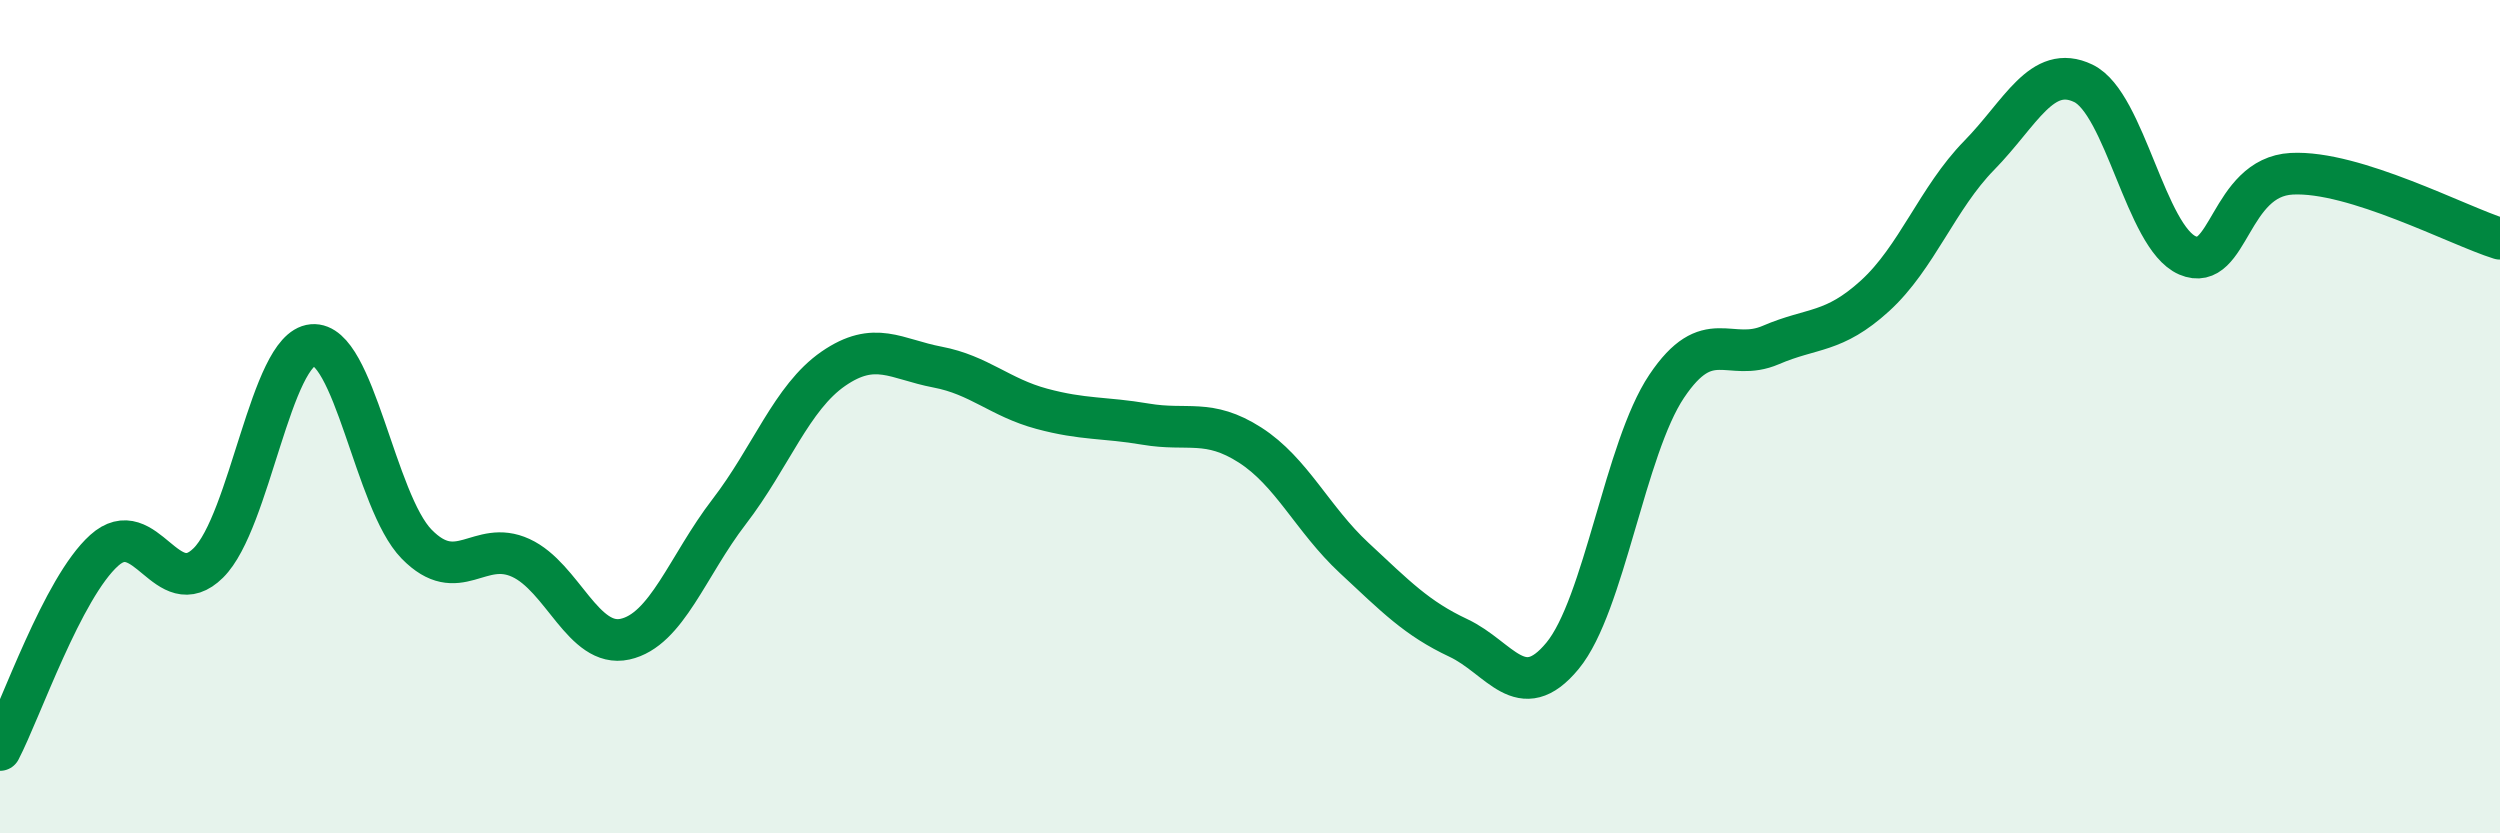 
    <svg width="60" height="20" viewBox="0 0 60 20" xmlns="http://www.w3.org/2000/svg">
      <path
        d="M 0,18 C 0.5,17.04 1.5,14.11 2.5,13.21 C 3.5,12.31 4,14.5 5,13.51 C 6,12.52 6.5,8.37 7.5,8.28 C 8.5,8.19 9,12.04 10,13.06 C 11,14.08 11.5,12.93 12.5,13.39 C 13.5,13.85 14,15.56 15,15.34 C 16,15.12 16.5,13.58 17.5,12.28 C 18.5,10.98 19,9.54 20,8.85 C 21,8.16 21.5,8.62 22.5,8.81 C 23.5,9 24,9.54 25,9.81 C 26,10.08 26.5,10.01 27.5,10.18 C 28.5,10.35 29,10.04 30,10.68 C 31,11.32 31.5,12.46 32.5,13.39 C 33.5,14.32 34,14.84 35,15.31 C 36,15.78 36.5,16.95 37.5,15.74 C 38.5,14.53 39,10.76 40,9.27 C 41,7.78 41.5,8.71 42.5,8.28 C 43.5,7.85 44,8.01 45,7.1 C 46,6.19 46.5,4.75 47.5,3.73 C 48.5,2.71 49,1.52 50,2 C 51,2.48 51.5,5.7 52.5,6.13 C 53.5,6.56 53.5,4.25 55,4.17 C 56.5,4.09 59,5.42 60,5.73L60 20L0 20Z"
        fill="#008740"
        opacity="0.1"
        stroke-linecap="round"
        stroke-linejoin="round"
      />
      <path
        d="M 0,18 C 0.5,17.04 1.5,14.11 2.5,13.21 C 3.5,12.31 4,14.5 5,13.51 C 6,12.52 6.5,8.37 7.5,8.28 C 8.5,8.19 9,12.04 10,13.06 C 11,14.08 11.5,12.93 12.5,13.39 C 13.5,13.85 14,15.56 15,15.34 C 16,15.12 16.5,13.58 17.5,12.28 C 18.5,10.98 19,9.54 20,8.85 C 21,8.16 21.5,8.62 22.5,8.81 C 23.5,9 24,9.54 25,9.81 C 26,10.08 26.5,10.01 27.5,10.18 C 28.5,10.35 29,10.04 30,10.68 C 31,11.32 31.5,12.46 32.5,13.39 C 33.5,14.32 34,14.84 35,15.31 C 36,15.78 36.5,16.95 37.5,15.74 C 38.5,14.53 39,10.76 40,9.27 C 41,7.78 41.5,8.71 42.5,8.28 C 43.5,7.85 44,8.01 45,7.1 C 46,6.19 46.5,4.75 47.5,3.73 C 48.5,2.71 49,1.52 50,2 C 51,2.48 51.5,5.7 52.5,6.13 C 53.5,6.56 53.5,4.25 55,4.17 C 56.5,4.09 59,5.42 60,5.73"
        stroke="#008740"
        stroke-width="1"
        fill="none"
        stroke-linecap="round"
        stroke-linejoin="round"
      />
    </svg>
  